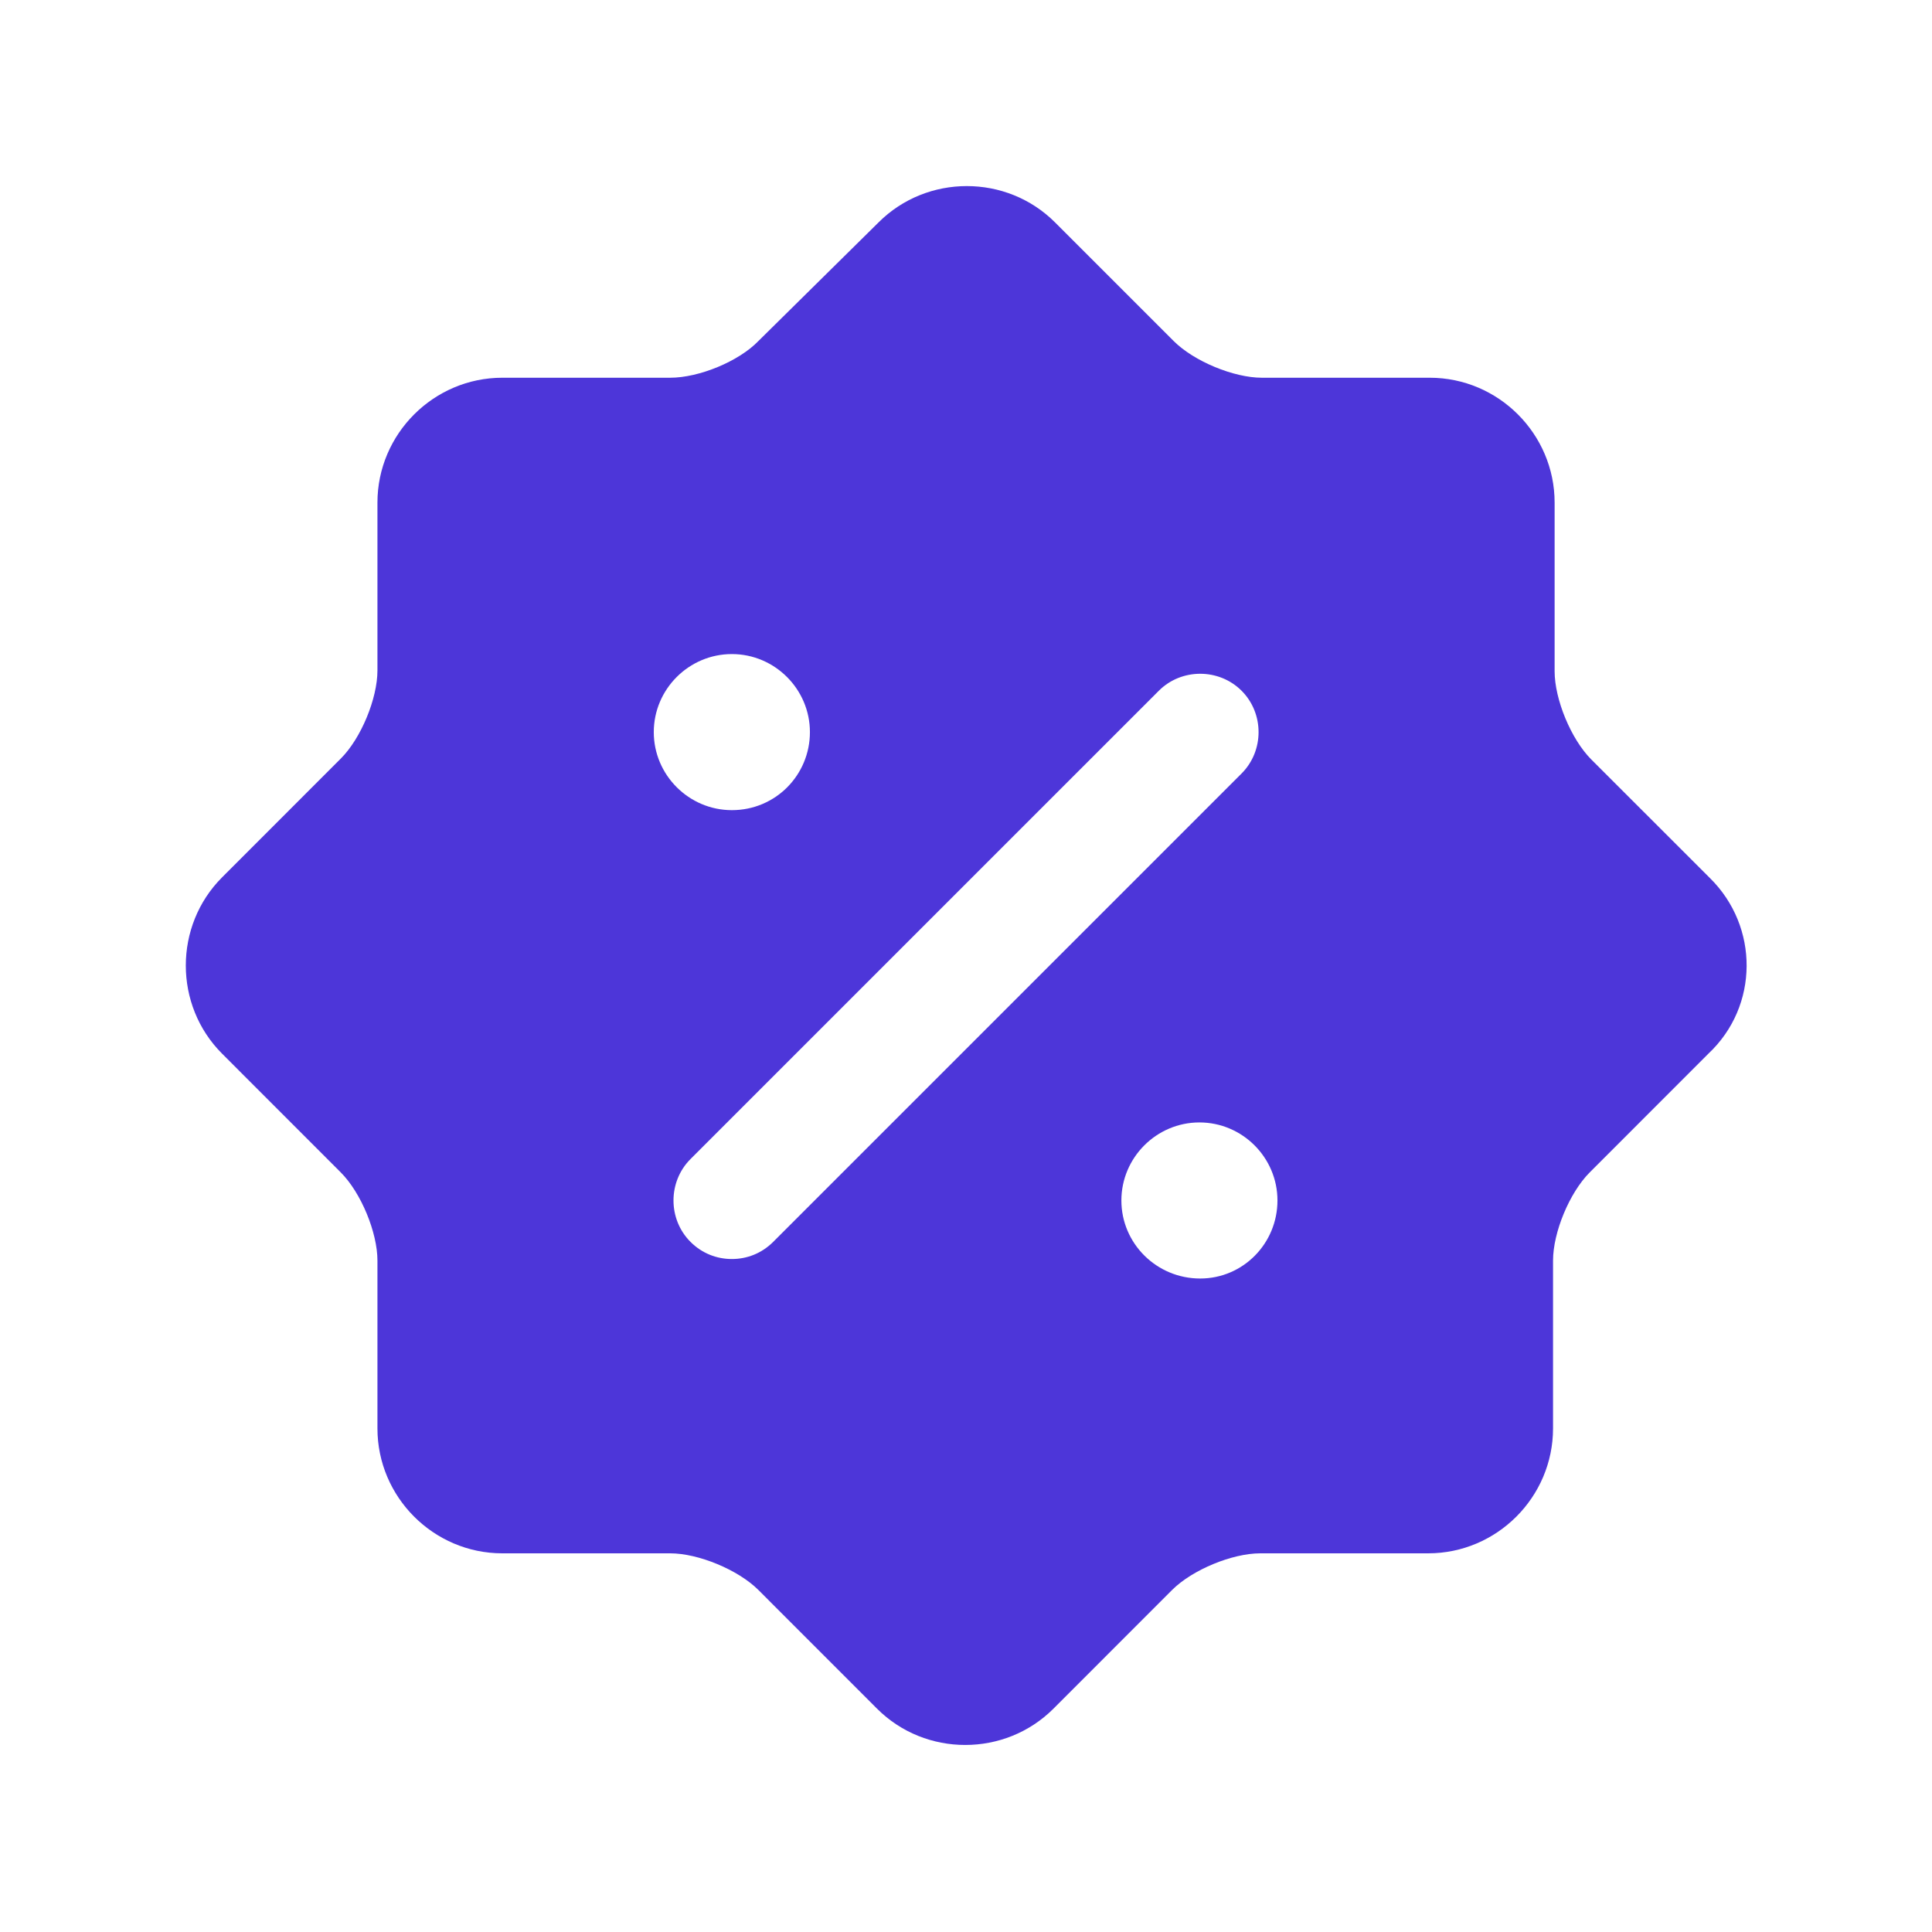<svg width="33" height="33" viewBox="0 0 33 33" fill="none" xmlns="http://www.w3.org/2000/svg">
<path d="M29.207 14.998L27.18 12.972C26.834 12.625 26.554 11.945 26.554 11.465V8.585C26.554 7.412 25.594 6.452 24.421 6.452H21.554C21.074 6.452 20.394 6.172 20.047 5.825L18.02 3.798C17.194 2.972 15.834 2.972 15.007 3.798L12.954 5.825C12.62 6.172 11.941 6.452 11.447 6.452H8.58C7.407 6.452 6.447 7.412 6.447 8.585V11.452C6.447 11.932 6.167 12.612 5.82 12.958L3.794 14.985C2.967 15.812 2.967 17.172 3.794 17.998L5.82 20.025C6.167 20.372 6.447 21.052 6.447 21.532V24.398C6.447 25.572 7.407 26.532 8.58 26.532H11.447C11.927 26.532 12.607 26.812 12.954 27.158L14.98 29.185C15.807 30.012 17.167 30.012 17.994 29.185L20.02 27.158C20.367 26.812 21.047 26.532 21.527 26.532H24.394C25.567 26.532 26.527 25.572 26.527 24.398V21.532C26.527 21.052 26.807 20.372 27.154 20.025L29.18 17.998C30.047 17.185 30.047 15.825 29.207 14.998ZM11.167 12.505C11.167 11.772 11.767 11.172 12.501 11.172C13.234 11.172 13.834 11.772 13.834 12.505C13.834 13.238 13.247 13.838 12.501 13.838C11.767 13.838 11.167 13.238 11.167 12.505ZM13.207 21.212C13.007 21.412 12.754 21.505 12.501 21.505C12.247 21.505 11.994 21.412 11.794 21.212C11.407 20.825 11.407 20.185 11.794 19.798L19.794 11.798C20.18 11.412 20.82 11.412 21.207 11.798C21.594 12.185 21.594 12.825 21.207 13.212L13.207 21.212ZM20.5 21.838C19.754 21.838 19.154 21.238 19.154 20.505C19.154 19.772 19.754 19.172 20.487 19.172C21.221 19.172 21.82 19.772 21.82 20.505C21.82 21.238 21.234 21.838 20.5 21.838Z" fill="#4D36D9"/>
</svg>
